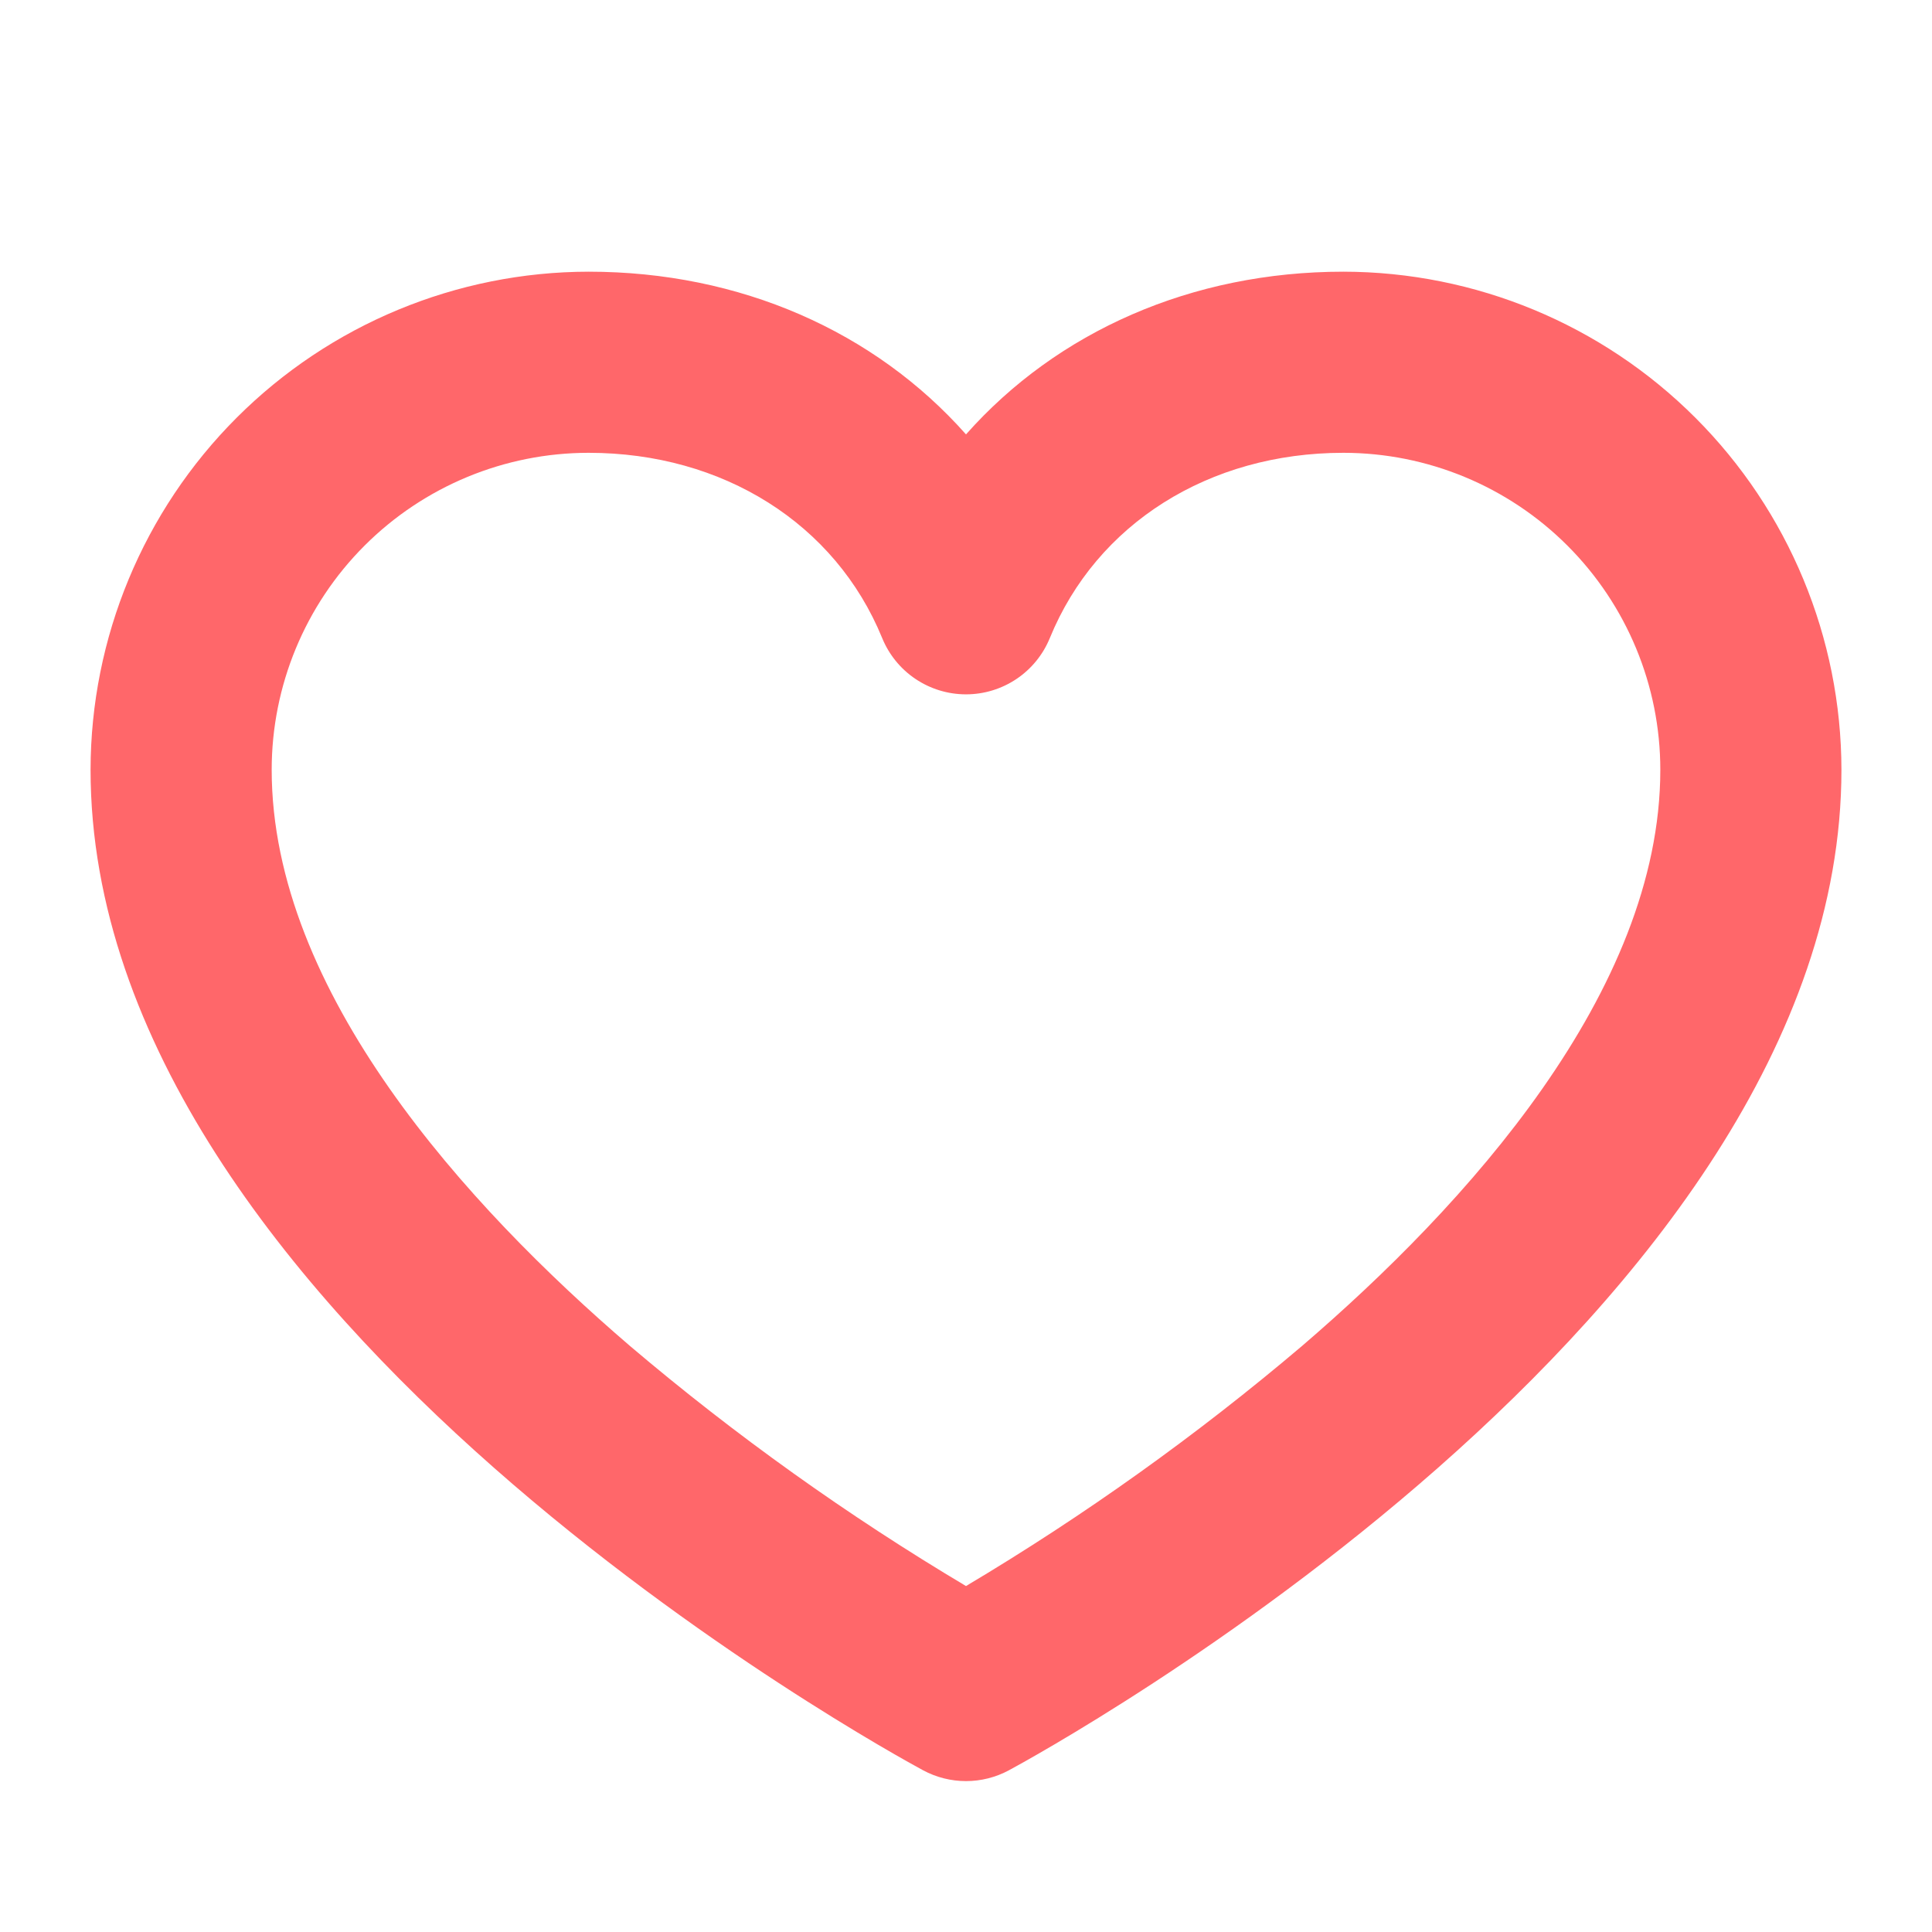 <?xml version="1.0" encoding="UTF-8"?>
<svg width="30" height="30" fill="none" viewBox="0 0 256 256" xmlns="http://www.w3.org/2000/svg">
<path d="m178 36c-20.09 0-37.92 7.93-50 21.56-12.08-13.63-29.91-21.56-50-21.56-17.498 0.021-34.273 6.981-46.646 19.354-12.373 12.373-19.333 29.148-19.354 46.646 0 72.34 105.81 130.14 110.31 132.57 1.749 0.942 3.704 1.435 5.69 1.435s3.941-0.493 5.69-1.435c4.5-2.43 110.31-60.23 110.31-132.57-0.021-17.498-6.982-34.273-19.354-46.646-12.373-12.373-29.148-19.333-46.646-19.354zm-5.49 142.36c-13.927 11.818-28.816 22.455-44.51 31.8-15.694-9.345-30.583-19.982-44.51-31.8-21.67-18.59-47.49-46.94-47.49-76.36 0-11.139 4.425-21.822 12.302-29.698s18.559-12.302 29.698-12.302c17.8 0 32.7 9.4 38.89 24.54 0.901 2.207 2.439 4.096 4.418 5.425 1.978 1.329 4.308 2.039 6.692 2.039s4.714-0.71 6.692-2.039c1.979-1.329 3.517-3.218 4.418-5.425 6.19-15.14 21.09-24.54 38.89-24.54 11.139 0 21.822 4.425 29.698 12.302 7.877 7.877 12.302 18.559 12.302 29.698 0 29.42-25.82 57.77-47.49 76.36z" fill="#FF676A"/>
</svg>
